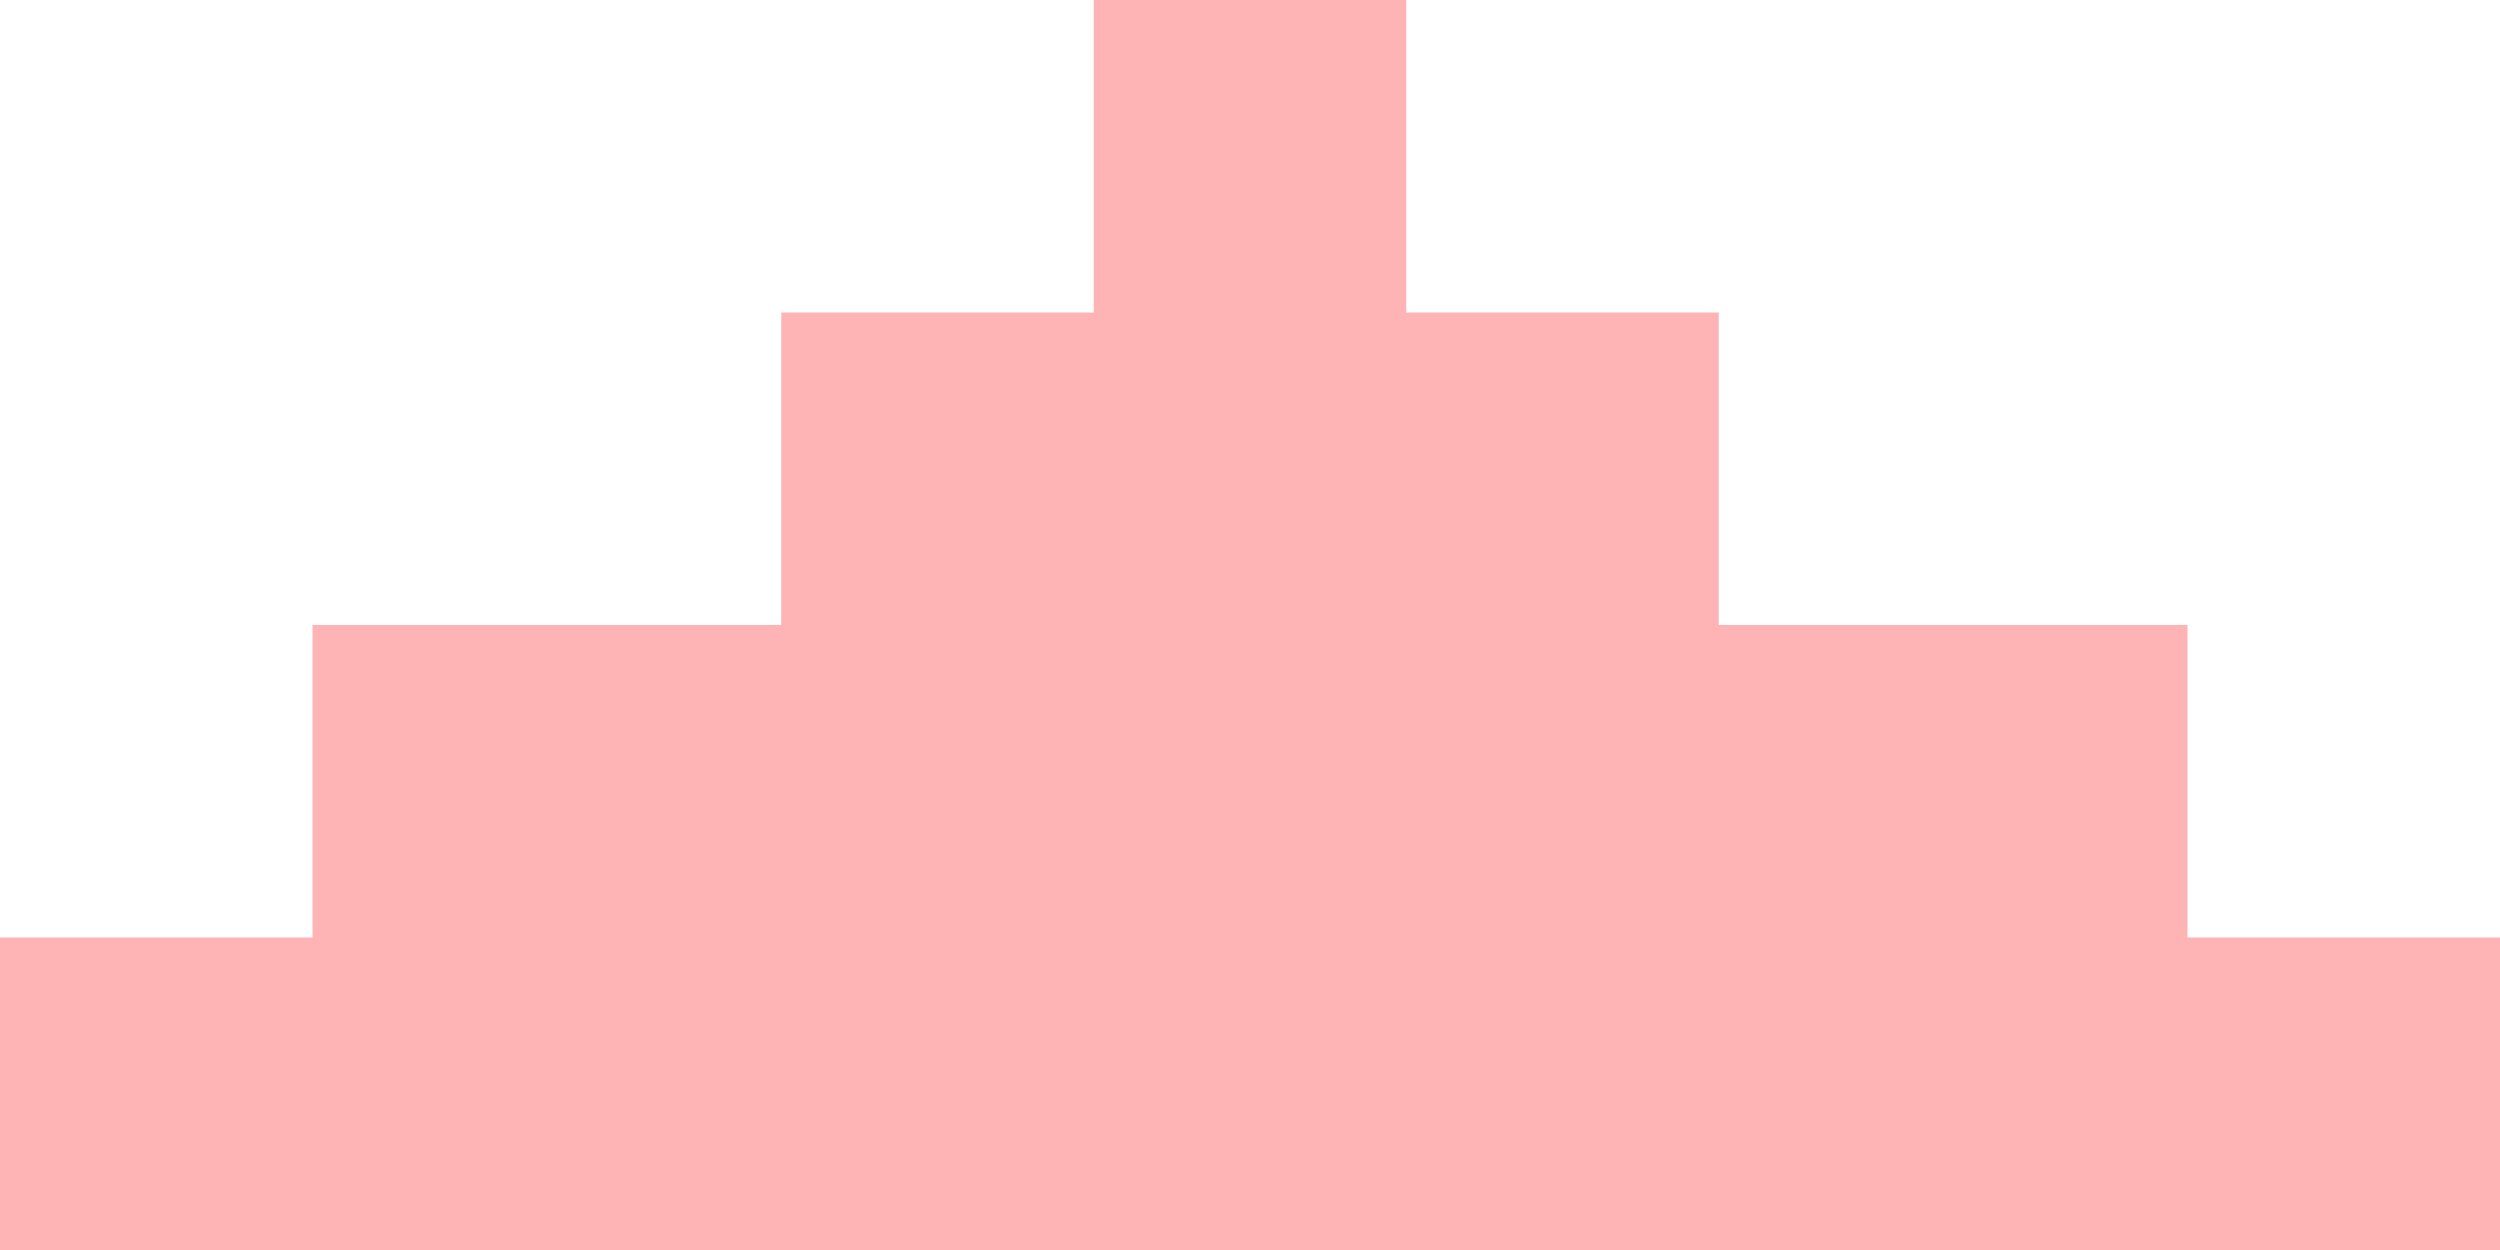 <svg width="84" height="42" viewBox="0 0 84 42" fill="none" xmlns="http://www.w3.org/2000/svg">
<path d="M84 31.5V42L0 42L0 31.5H10.5L10.5 21H26.25L26.25 10.5L36.75 10.5V-2.14577e-06H47.25V10.5H57.75V21H73.5V31.5L84 31.5Z" fill="#FD4545" fill-opacity="0.4"/>
</svg>
